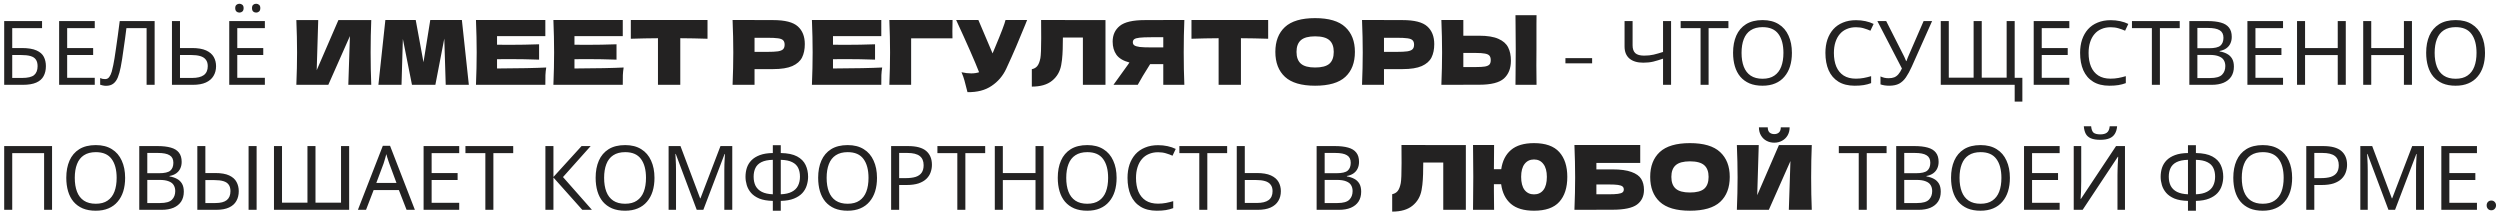 <?xml version="1.0" encoding="UTF-8"?> <svg xmlns="http://www.w3.org/2000/svg" width="560" height="48" viewBox="0 0 560 48" fill="none"><path d="M0.94 19V4.72H9.42V6.3H2.74V10.76H4.86C6.287 10.76 7.393 10.94 8.18 11.3C8.967 11.647 9.513 12.127 9.82 12.74C10.127 13.34 10.28 14.033 10.28 14.82C10.28 15.687 10.107 16.433 9.76 17.06C9.427 17.687 8.88 18.167 8.12 18.5C7.36 18.833 6.36 19 5.12 19H0.94ZM4.94 17.46C6.22 17.46 7.12 17.247 7.64 16.82C8.16 16.38 8.42 15.713 8.42 14.82C8.42 14.207 8.293 13.72 8.04 13.36C7.8 12.987 7.4 12.72 6.84 12.56C6.293 12.4 5.56 12.32 4.64 12.32H2.74V17.46H4.94ZM21.225 19H13.245V4.72H21.225V6.3H15.045V10.76H20.865V12.32H15.045V17.42H21.225V19ZM34.638 19H32.838V6.3H28.318C28.225 7.033 28.125 7.807 28.018 8.62C27.911 9.42 27.798 10.213 27.678 11C27.571 11.787 27.465 12.527 27.358 13.22C27.251 13.913 27.145 14.52 27.038 15.04C26.865 15.933 26.651 16.693 26.398 17.32C26.145 17.947 25.805 18.42 25.378 18.74C24.965 19.06 24.418 19.22 23.738 19.22C23.511 19.22 23.278 19.193 23.038 19.14C22.811 19.1 22.611 19.047 22.438 18.98V17.48C22.585 17.547 22.751 17.607 22.938 17.66C23.125 17.7 23.325 17.72 23.538 17.72C23.938 17.72 24.251 17.56 24.478 17.24C24.718 16.907 24.905 16.5 25.038 16.02C25.171 15.527 25.285 15.04 25.378 14.56C25.458 14.173 25.551 13.66 25.658 13.02C25.765 12.367 25.878 11.607 25.998 10.74C26.131 9.873 26.265 8.933 26.398 7.92C26.545 6.893 26.685 5.827 26.818 4.72H34.638V19ZM38.518 19V4.72H40.318V10.76H42.998C44.331 10.76 45.392 10.94 46.178 11.3C46.965 11.66 47.532 12.147 47.878 12.76C48.225 13.373 48.398 14.06 48.398 14.82C48.398 15.66 48.205 16.393 47.818 17.02C47.445 17.647 46.878 18.133 46.118 18.48C45.358 18.827 44.392 19 43.218 19H38.518ZM43.038 17.46C44.198 17.46 45.072 17.247 45.658 16.82C46.245 16.38 46.538 15.713 46.538 14.82C46.538 14.207 46.392 13.72 46.098 13.36C45.818 12.987 45.398 12.72 44.838 12.56C44.291 12.4 43.605 12.32 42.778 12.32H40.318V17.46H43.038ZM59.33 19H51.35V4.72H59.33V6.3H53.15V10.76H58.97V12.32H53.15V17.42H59.33V19ZM52.69 1.82C52.69 1.473 52.783 1.227 52.97 1.08C53.157 0.92 53.377 0.84 53.63 0.84C53.883 0.84 54.103 0.92 54.29 1.08C54.477 1.227 54.57 1.473 54.57 1.82C54.57 2.153 54.477 2.407 54.29 2.58C54.103 2.74 53.883 2.82 53.63 2.82C53.377 2.82 53.157 2.74 52.97 2.58C52.783 2.407 52.69 2.153 52.69 1.82ZM56.45 1.82C56.45 1.473 56.537 1.227 56.71 1.08C56.897 0.92 57.117 0.84 57.37 0.84C57.623 0.84 57.843 0.92 58.03 1.08C58.217 1.227 58.31 1.473 58.31 1.82C58.31 2.153 58.217 2.407 58.03 2.58C57.843 2.74 57.623 2.82 57.37 2.82C57.117 2.82 56.897 2.74 56.71 2.58C56.537 2.407 56.45 2.153 56.45 1.82ZM71.282 4.5L70.942 15.72L75.802 4.5H83.162C83.069 6.753 83.022 9.167 83.022 11.74C83.022 14.327 83.069 16.747 83.162 19H78.022L78.382 8.08L73.542 19H66.382C66.489 16.413 66.542 13.993 66.542 11.74C66.542 9.5 66.489 7.087 66.382 4.5H71.282ZM103.461 4.48L105.021 19H99.841L99.521 8.64L97.521 19H92.281L90.241 8.72L89.941 19H84.761L86.321 4.48H93.121L94.861 13.94L96.381 4.48H103.461ZM111.336 15.34C116.403 15.313 120.076 15.24 122.356 15.12C122.263 15.667 122.203 16.233 122.176 16.82C122.163 17.393 122.156 18.12 122.156 19H106.616C106.723 16.413 106.776 13.993 106.776 11.74C106.776 9.487 106.723 7.067 106.616 4.48H122.156V8.1H111.336V10.02C111.976 10.033 112.923 10.04 114.176 10.04C116.296 10.04 118.49 10 120.756 9.92V13.36C118.49 13.28 116.296 13.24 114.176 13.24C112.923 13.24 111.976 13.247 111.336 13.26V15.34ZM128.68 15.34C133.747 15.313 137.42 15.24 139.7 15.12C139.607 15.667 139.547 16.233 139.52 16.82C139.507 17.393 139.5 18.12 139.5 19H123.96C124.067 16.413 124.12 13.993 124.12 11.74C124.12 9.487 124.067 7.067 123.96 4.48H139.5V8.1H128.68V10.02C129.32 10.033 130.267 10.04 131.52 10.04C133.64 10.04 135.833 10 138.1 9.92V13.36C135.833 13.28 133.64 13.24 131.52 13.24C130.267 13.24 129.32 13.247 128.68 13.26V15.34ZM158.484 8.68C156.391 8.613 154.357 8.573 152.384 8.56V19H147.384V8.56C145.397 8.573 143.371 8.613 141.304 8.68V4.48H158.484V8.68ZM173.177 4.5C175.83 4.5 177.677 4.973 178.717 5.92C179.757 6.853 180.277 8.173 180.277 9.88C180.277 11.053 180.07 12.053 179.657 12.88C179.244 13.693 178.517 14.333 177.477 14.8C176.437 15.253 175.004 15.48 173.177 15.48H169.017V19H164.097C164.204 16.413 164.257 13.993 164.257 11.74C164.257 9.487 164.204 7.067 164.097 4.48H169.017V4.5H173.177ZM171.777 11.62C172.884 11.62 173.71 11.58 174.257 11.5C174.817 11.407 175.204 11.247 175.417 11.02C175.644 10.793 175.757 10.46 175.757 10.02C175.757 9.58 175.65 9.253 175.437 9.04C175.237 8.813 174.857 8.66 174.297 8.58C173.75 8.5 172.91 8.46 171.777 8.46H169.017V11.62H171.777ZM186.59 15.34C191.657 15.313 195.33 15.24 197.61 15.12C197.517 15.667 197.457 16.233 197.43 16.82C197.417 17.393 197.41 18.12 197.41 19H181.87C181.977 16.413 182.03 13.993 182.03 11.74C182.03 9.487 181.977 7.067 181.87 4.48H197.41V8.1H186.59V10.02C187.23 10.033 188.177 10.04 189.43 10.04C191.55 10.04 193.744 10 196.01 9.92V13.36C193.744 13.28 191.55 13.24 189.43 13.24C188.177 13.24 187.23 13.247 186.59 13.26V15.34ZM204.094 19H199.214C199.321 16.4 199.374 13.98 199.374 11.74C199.374 9.487 199.321 7.067 199.214 4.48H213.374C213.347 5.573 213.334 6.407 213.334 6.98C213.334 7.687 213.341 8.22 213.354 8.58H204.094V19ZM230.076 4.48C230.022 4.627 229.956 4.793 229.876 4.98C229.796 5.153 229.716 5.353 229.636 5.58C228.902 7.393 228.222 9.027 227.596 10.48C226.982 11.92 226.249 13.56 225.396 15.4C224.649 17 223.556 18.28 222.116 19.24C220.689 20.213 218.889 20.68 216.716 20.64C216.436 19.48 216.209 18.607 216.036 18.02C215.876 17.42 215.656 16.807 215.376 16.18C216.162 16.353 216.889 16.44 217.556 16.44C218.209 16.44 218.796 16.353 219.316 16.18C218.356 13.713 216.642 9.813 214.176 4.48H219.156L222.336 11.96L222.896 10.62C224.282 7.327 225.062 5.28 225.236 4.48H230.076ZM247.628 19H242.568V8.4H238.088L238.068 9.56C238.068 10.573 238.041 11.467 237.988 12.24C237.948 13 237.855 13.78 237.708 14.58C237.441 16.033 236.761 17.2 235.668 18.08C234.588 18.96 233.075 19.4 231.128 19.4V15.5C231.648 15.393 232.055 15.16 232.348 14.8C232.655 14.427 232.888 13.833 233.048 13.02C233.168 12.367 233.228 10.88 233.228 8.56L233.208 4.48L247.628 4.5V19ZM265.294 4.48C265.2 6.733 265.154 9.153 265.154 11.74C265.154 14.327 265.2 16.747 265.294 19H260.574V14.36H257.634C256.367 16.36 255.44 17.907 254.854 19H249.414L252.654 14.5C252.72 14.38 252.834 14.213 252.994 14C251.62 13.64 250.647 13.06 250.074 12.26C249.514 11.46 249.234 10.48 249.234 9.32C249.234 7.84 249.767 6.667 250.834 5.8C251.9 4.933 253.78 4.5 256.474 4.5H260.574V4.48H265.294ZM260.574 10.62V8.34H257.874C256.727 8.34 255.86 8.373 255.274 8.44C254.687 8.507 254.287 8.62 254.074 8.78C253.86 8.94 253.754 9.167 253.754 9.46C253.754 9.767 253.867 10 254.094 10.16C254.32 10.32 254.72 10.44 255.294 10.52C255.88 10.587 256.74 10.62 257.874 10.62H260.574ZM284.07 8.68C281.977 8.613 279.943 8.573 277.97 8.56V19H272.97V8.56C270.983 8.573 268.957 8.613 266.89 8.68V4.48H284.07V8.68ZM294.579 19.2C291.526 19.2 289.279 18.54 287.839 17.22C286.399 15.887 285.679 14.02 285.679 11.62C285.679 9.247 286.392 7.393 287.819 6.06C289.259 4.727 291.512 4.06 294.579 4.06C297.659 4.06 299.912 4.727 301.339 6.06C302.779 7.393 303.499 9.247 303.499 11.62C303.499 14.033 302.786 15.9 301.359 17.22C299.932 18.54 297.672 19.2 294.579 19.2ZM294.579 15.12C296.059 15.12 297.126 14.84 297.779 14.28C298.432 13.707 298.759 12.82 298.759 11.62C298.759 10.447 298.432 9.573 297.779 9C297.126 8.427 296.059 8.14 294.579 8.14C293.112 8.14 292.052 8.427 291.399 9C290.746 9.573 290.419 10.447 290.419 11.62C290.419 12.807 290.746 13.687 291.399 14.26C292.052 14.833 293.112 15.12 294.579 15.12ZM314.173 4.5C316.826 4.5 318.673 4.973 319.713 5.92C320.753 6.853 321.273 8.173 321.273 9.88C321.273 11.053 321.066 12.053 320.653 12.88C320.24 13.693 319.513 14.333 318.473 14.8C317.433 15.253 316 15.48 314.173 15.48H310.013V19H305.093C305.2 16.413 305.253 13.993 305.253 11.74C305.253 9.487 305.2 7.067 305.093 4.48H310.013V4.5H314.173ZM312.773 11.62C313.88 11.62 314.706 11.58 315.253 11.5C315.813 11.407 316.2 11.247 316.413 11.02C316.64 10.793 316.753 10.46 316.753 10.02C316.753 9.58 316.646 9.253 316.433 9.04C316.233 8.813 315.853 8.66 315.293 8.58C314.746 8.5 313.906 8.46 312.773 8.46H310.013V11.62H312.773ZM344.166 11C344.153 11.8 344.146 13.027 344.146 14.68C344.146 16.667 344.16 18.107 344.186 19H339.466L339.486 16.74C339.513 14.26 339.526 12.347 339.526 11C339.526 9.72 339.513 7.907 339.486 5.56L339.466 3.4H344.186C344.173 3.827 344.166 4.493 344.166 5.4V9.14V11ZM331.346 8C333.173 8 334.606 8.233 335.646 8.7C336.686 9.153 337.413 9.793 337.826 10.62C338.24 11.433 338.446 12.427 338.446 13.6C338.446 15.307 337.926 16.633 336.886 17.58C335.846 18.513 334 18.98 331.346 18.98H327.786V19H322.866C322.973 16.413 323.026 13.993 323.026 11.74C323.026 9.487 322.973 7.067 322.866 4.48H327.786V8H331.346ZM330.546 15.02C331.48 15.02 332.18 14.98 332.646 14.9C333.126 14.807 333.46 14.653 333.646 14.44C333.833 14.227 333.926 13.9 333.926 13.46C333.926 13.02 333.826 12.687 333.626 12.46C333.426 12.233 333.086 12.08 332.606 12C332.14 11.907 331.453 11.86 330.546 11.86H327.786V15.02H330.546ZM350.655 14.18V13.02H356.635V14.18H350.655ZM374.321 19H372.521V13.14C371.747 13.407 371.021 13.627 370.341 13.8C369.674 13.96 368.927 14.04 368.101 14.04C366.767 14.04 365.734 13.733 365.001 13.12C364.267 12.493 363.901 11.593 363.901 10.42V4.72H365.701V10.16C365.701 10.933 365.901 11.513 366.301 11.9C366.714 12.273 367.374 12.46 368.281 12.46C369.067 12.46 369.774 12.387 370.401 12.24C371.027 12.093 371.734 11.893 372.521 11.64V4.72H374.321V19ZM382.726 19H380.926V6.3H376.466V4.72H387.166V6.3H382.726V19ZM401.388 11.84C401.388 12.947 401.248 13.953 400.968 14.86C400.688 15.753 400.268 16.527 399.708 17.18C399.162 17.833 398.475 18.333 397.648 18.68C396.835 19.027 395.888 19.2 394.808 19.2C393.688 19.2 392.715 19.027 391.888 18.68C391.062 18.32 390.375 17.82 389.828 17.18C389.282 16.527 388.875 15.747 388.608 14.84C388.342 13.933 388.208 12.927 388.208 11.82C388.208 10.353 388.448 9.073 388.928 7.98C389.408 6.887 390.135 6.033 391.108 5.42C392.095 4.807 393.335 4.5 394.828 4.5C396.255 4.5 397.455 4.807 398.428 5.42C399.402 6.02 400.135 6.873 400.628 7.98C401.135 9.073 401.388 10.36 401.388 11.84ZM390.108 11.84C390.108 13.04 390.275 14.073 390.608 14.94C390.942 15.807 391.455 16.473 392.148 16.94C392.855 17.407 393.742 17.64 394.808 17.64C395.888 17.64 396.768 17.407 397.448 16.94C398.142 16.473 398.655 15.807 398.988 14.94C399.322 14.073 399.488 13.04 399.488 11.84C399.488 10.04 399.115 8.633 398.368 7.62C397.622 6.593 396.442 6.08 394.828 6.08C393.748 6.08 392.855 6.313 392.148 6.78C391.455 7.233 390.942 7.893 390.608 8.76C390.275 9.613 390.108 10.64 390.108 11.84ZM415.732 6.1C414.972 6.1 414.285 6.233 413.672 6.5C413.059 6.753 412.539 7.133 412.112 7.64C411.685 8.133 411.359 8.74 411.132 9.46C410.905 10.167 410.792 10.967 410.792 11.86C410.792 13.033 410.972 14.053 411.332 14.92C411.705 15.787 412.252 16.453 412.972 16.92C413.705 17.387 414.619 17.62 415.712 17.62C416.339 17.62 416.932 17.567 417.492 17.46C418.052 17.353 418.599 17.22 419.132 17.06V18.62C418.599 18.82 418.045 18.967 417.472 19.06C416.912 19.153 416.239 19.2 415.452 19.2C413.999 19.2 412.785 18.9 411.812 18.3C410.839 17.7 410.105 16.847 409.612 15.74C409.132 14.633 408.892 13.333 408.892 11.84C408.892 10.76 409.039 9.773 409.332 8.88C409.639 7.987 410.079 7.213 410.652 6.56C411.239 5.907 411.959 5.407 412.812 5.06C413.665 4.7 414.645 4.52 415.752 4.52C416.485 4.52 417.192 4.593 417.872 4.74C418.552 4.887 419.159 5.093 419.692 5.36L418.972 6.88C418.532 6.68 418.039 6.5 417.492 6.34C416.959 6.18 416.372 6.1 415.732 6.1ZM428.229 14.94C427.802 15.887 427.369 16.68 426.929 17.32C426.502 17.947 425.995 18.42 425.409 18.74C424.822 19.047 424.075 19.2 423.169 19.2C422.795 19.2 422.442 19.173 422.109 19.12C421.789 19.067 421.495 18.993 421.229 18.9V17.12C421.495 17.24 421.782 17.34 422.089 17.42C422.395 17.487 422.715 17.52 423.049 17.52C423.542 17.52 423.962 17.453 424.309 17.32C424.669 17.173 424.982 16.94 425.249 16.62C425.529 16.3 425.789 15.873 426.029 15.34L420.529 4.72H422.509L426.489 12.58C426.542 12.673 426.595 12.787 426.649 12.92C426.702 13.04 426.755 13.167 426.809 13.3C426.875 13.433 426.929 13.56 426.969 13.68H427.049C427.089 13.587 427.129 13.48 427.169 13.36C427.222 13.227 427.269 13.1 427.309 12.98C427.362 12.847 427.409 12.733 427.449 12.64L430.889 4.72H432.789L428.229 14.94ZM453.009 17.42V22.76H451.289V19H434.729V4.72H436.529V17.4H442.089V4.72H443.909V17.4H449.489V4.72H451.289V17.42H453.009ZM463.529 19H455.549V4.72H463.529V6.3H457.349V10.76H463.169V12.32H457.349V17.42H463.529V19ZM472.783 6.1C472.023 6.1 471.336 6.233 470.723 6.5C470.109 6.753 469.589 7.133 469.163 7.64C468.736 8.133 468.409 8.74 468.183 9.46C467.956 10.167 467.843 10.967 467.843 11.86C467.843 13.033 468.023 14.053 468.383 14.92C468.756 15.787 469.303 16.453 470.023 16.92C470.756 17.387 471.669 17.62 472.763 17.62C473.389 17.62 473.983 17.567 474.543 17.46C475.103 17.353 475.649 17.22 476.183 17.06V18.62C475.649 18.82 475.096 18.967 474.523 19.06C473.963 19.153 473.289 19.2 472.503 19.2C471.049 19.2 469.836 18.9 468.863 18.3C467.889 17.7 467.156 16.847 466.663 15.74C466.183 14.633 465.943 13.333 465.943 11.84C465.943 10.76 466.089 9.773 466.383 8.88C466.689 7.987 467.129 7.213 467.703 6.56C468.289 5.907 469.009 5.407 469.863 5.06C470.716 4.7 471.696 4.52 472.803 4.52C473.536 4.52 474.243 4.593 474.923 4.74C475.603 4.887 476.209 5.093 476.743 5.36L476.023 6.88C475.583 6.68 475.089 6.5 474.543 6.34C474.009 6.18 473.423 6.1 472.783 6.1ZM483.819 19H482.019V6.3H477.559V4.72H488.259V6.3H483.819V19ZM494.493 4.72C495.679 4.72 496.673 4.833 497.473 5.06C498.286 5.287 498.893 5.66 499.293 6.18C499.706 6.7 499.913 7.393 499.913 8.26C499.913 8.82 499.806 9.32 499.593 9.76C499.393 10.187 499.086 10.547 498.673 10.84C498.273 11.12 497.779 11.313 497.193 11.42V11.52C497.793 11.613 498.333 11.787 498.813 12.04C499.306 12.293 499.693 12.653 499.973 13.12C500.253 13.587 500.393 14.193 500.393 14.94C500.393 15.807 500.193 16.547 499.793 17.16C499.393 17.76 498.819 18.22 498.073 18.54C497.339 18.847 496.459 19 495.433 19H490.413V4.72H494.493ZM494.853 10.8C496.079 10.8 496.919 10.607 497.373 10.22C497.826 9.82 498.053 9.233 498.053 8.46C498.053 7.673 497.773 7.113 497.213 6.78C496.666 6.433 495.786 6.26 494.573 6.26H492.213V10.8H494.853ZM492.213 12.3V17.48H495.093C496.359 17.48 497.239 17.233 497.733 16.74C498.226 16.247 498.473 15.6 498.473 14.8C498.473 14.293 498.359 13.853 498.133 13.48C497.919 13.107 497.553 12.82 497.033 12.62C496.526 12.407 495.833 12.3 494.953 12.3H492.213ZM511.4 19H503.42V4.72H511.4V6.3H505.22V10.76H511.04V12.32H505.22V17.42H511.4V19ZM525.454 19H523.654V12.34H516.334V19H514.534V4.72H516.334V10.76H523.654V4.72H525.454V19ZM540.278 19H538.478V12.34H531.158V19H529.358V4.72H531.158V10.76H538.478V4.72H540.278V19ZM556.642 11.84C556.642 12.947 556.502 13.953 556.222 14.86C555.942 15.753 555.522 16.527 554.962 17.18C554.416 17.833 553.729 18.333 552.902 18.68C552.089 19.027 551.142 19.2 550.062 19.2C548.942 19.2 547.969 19.027 547.142 18.68C546.316 18.32 545.629 17.82 545.082 17.18C544.536 16.527 544.129 15.747 543.862 14.84C543.596 13.933 543.462 12.927 543.462 11.82C543.462 10.353 543.702 9.073 544.182 7.98C544.662 6.887 545.389 6.033 546.362 5.42C547.349 4.807 548.589 4.5 550.082 4.5C551.509 4.5 552.709 4.807 553.682 5.42C554.656 6.02 555.389 6.873 555.882 7.98C556.389 9.073 556.642 10.36 556.642 11.84ZM545.362 11.84C545.362 13.04 545.529 14.073 545.862 14.94C546.196 15.807 546.709 16.473 547.402 16.94C548.109 17.407 548.996 17.64 550.062 17.64C551.142 17.64 552.022 17.407 552.702 16.94C553.396 16.473 553.909 15.807 554.242 14.94C554.576 14.073 554.742 13.04 554.742 11.84C554.742 10.04 554.369 8.633 553.622 7.62C552.876 6.593 551.696 6.08 550.082 6.08C549.002 6.08 548.109 6.313 547.402 6.78C546.709 7.233 546.196 7.893 545.862 8.76C545.529 9.613 545.362 10.64 545.362 11.84ZM0.94 47V32.72H11.66V47H9.88V34.3H2.74V47H0.94ZM28.029 39.84C28.029 40.947 27.889 41.953 27.609 42.86C27.329 43.753 26.909 44.527 26.349 45.18C25.802 45.833 25.116 46.333 24.289 46.68C23.476 47.027 22.529 47.2 21.449 47.2C20.329 47.2 19.356 47.027 18.529 46.68C17.702 46.32 17.016 45.82 16.469 45.18C15.922 44.527 15.516 43.747 15.249 42.84C14.982 41.933 14.849 40.927 14.849 39.82C14.849 38.353 15.089 37.073 15.569 35.98C16.049 34.887 16.776 34.033 17.749 33.42C18.736 32.807 19.976 32.5 21.469 32.5C22.896 32.5 24.096 32.807 25.069 33.42C26.042 34.02 26.776 34.873 27.269 35.98C27.776 37.073 28.029 38.36 28.029 39.84ZM16.749 39.84C16.749 41.04 16.916 42.073 17.249 42.94C17.582 43.807 18.096 44.473 18.789 44.94C19.496 45.407 20.382 45.64 21.449 45.64C22.529 45.64 23.409 45.407 24.089 44.94C24.782 44.473 25.296 43.807 25.629 42.94C25.962 42.073 26.129 41.04 26.129 39.84C26.129 38.04 25.756 36.633 25.009 35.62C24.262 34.593 23.082 34.08 21.469 34.08C20.389 34.08 19.496 34.313 18.789 34.78C18.096 35.233 17.582 35.893 17.249 36.76C16.916 37.613 16.749 38.64 16.749 39.84ZM35.274 32.72C36.461 32.72 37.454 32.833 38.254 33.06C39.067 33.287 39.674 33.66 40.074 34.18C40.487 34.7 40.694 35.393 40.694 36.26C40.694 36.82 40.587 37.32 40.374 37.76C40.174 38.187 39.867 38.547 39.454 38.84C39.054 39.12 38.561 39.313 37.974 39.42V39.52C38.574 39.613 39.114 39.787 39.594 40.04C40.087 40.293 40.474 40.653 40.754 41.12C41.034 41.587 41.174 42.193 41.174 42.94C41.174 43.807 40.974 44.547 40.574 45.16C40.174 45.76 39.601 46.22 38.854 46.54C38.121 46.847 37.241 47 36.214 47H31.194V32.72H35.274ZM35.634 38.8C36.861 38.8 37.701 38.607 38.154 38.22C38.607 37.82 38.834 37.233 38.834 36.46C38.834 35.673 38.554 35.113 37.994 34.78C37.447 34.433 36.567 34.26 35.354 34.26H32.994V38.8H35.634ZM32.994 40.3V45.48H35.874C37.141 45.48 38.021 45.233 38.514 44.74C39.007 44.247 39.254 43.6 39.254 42.8C39.254 42.293 39.141 41.853 38.914 41.48C38.701 41.107 38.334 40.82 37.814 40.62C37.307 40.407 36.614 40.3 35.734 40.3H32.994ZM44.202 47V32.72H46.002V38.76H48.202C49.535 38.76 50.582 38.94 51.342 39.3C52.115 39.66 52.662 40.147 52.982 40.76C53.315 41.373 53.482 42.06 53.482 42.82C53.482 43.66 53.302 44.393 52.942 45.02C52.595 45.647 52.048 46.133 51.302 46.48C50.555 46.827 49.595 47 48.422 47H44.202ZM48.262 45.48C49.408 45.48 50.255 45.26 50.802 44.82C51.348 44.38 51.622 43.713 51.622 42.82C51.622 42.207 51.488 41.72 51.222 41.36C50.968 41 50.575 40.74 50.042 40.58C49.508 40.42 48.828 40.34 48.002 40.34H46.002V45.48H48.262ZM55.682 47V32.72H57.482V47H55.682ZM78.21 47H61.37V32.72H63.17V45.4H68.87V32.72H70.67V45.4H76.39V32.72H78.21V47ZM91.072 47L89.352 42.58H83.692L81.992 47H80.172L85.752 32.66H87.372L92.932 47H91.072ZM87.212 36.66C87.172 36.553 87.105 36.36 87.012 36.08C86.918 35.8 86.825 35.513 86.732 35.22C86.652 34.913 86.585 34.68 86.532 34.52C86.465 34.787 86.392 35.06 86.312 35.34C86.245 35.607 86.172 35.853 86.092 36.08C86.025 36.307 85.965 36.5 85.912 36.66L84.292 40.98H88.812L87.212 36.66ZM102.865 47H94.885V32.72H102.865V34.3H96.685V38.76H102.505V40.32H96.685V45.42H102.865V47ZM110.519 47H108.719V34.3H104.259V32.72H114.959V34.3H110.519V47ZM132.59 47H130.43L123.97 39.76V47H122.17V32.72H123.97V39.64L130.27 32.72H132.31L126.11 39.66L132.59 47ZM146.603 39.84C146.603 40.947 146.463 41.953 146.183 42.86C145.903 43.753 145.483 44.527 144.923 45.18C144.376 45.833 143.69 46.333 142.863 46.68C142.05 47.027 141.103 47.2 140.023 47.2C138.903 47.2 137.93 47.027 137.103 46.68C136.276 46.32 135.59 45.82 135.043 45.18C134.496 44.527 134.09 43.747 133.823 42.84C133.556 41.933 133.423 40.927 133.423 39.82C133.423 38.353 133.663 37.073 134.143 35.98C134.623 34.887 135.35 34.033 136.323 33.42C137.31 32.807 138.55 32.5 140.043 32.5C141.47 32.5 142.67 32.807 143.643 33.42C144.616 34.02 145.35 34.873 145.843 35.98C146.35 37.073 146.603 38.36 146.603 39.84ZM135.323 39.84C135.323 41.04 135.49 42.073 135.823 42.94C136.156 43.807 136.67 44.473 137.363 44.94C138.07 45.407 138.956 45.64 140.023 45.64C141.103 45.64 141.983 45.407 142.663 44.94C143.356 44.473 143.87 43.807 144.203 42.94C144.536 42.073 144.703 41.04 144.703 39.84C144.703 38.04 144.33 36.633 143.583 35.62C142.836 34.593 141.656 34.08 140.043 34.08C138.963 34.08 138.07 34.313 137.363 34.78C136.67 35.233 136.156 35.893 135.823 36.76C135.49 37.613 135.323 38.64 135.323 39.84ZM156.068 47L151.368 34.48H151.288C151.315 34.747 151.335 35.087 151.348 35.5C151.375 35.913 151.395 36.367 151.408 36.86C151.421 37.34 151.428 37.833 151.428 38.34V47H149.768V32.72H152.428L156.828 44.42H156.908L161.388 32.72H164.028V47H162.248V38.22C162.248 37.753 162.255 37.293 162.268 36.84C162.281 36.373 162.301 35.94 162.328 35.54C162.355 35.127 162.375 34.78 162.388 34.5H162.308L157.548 47H156.068ZM174.893 32.52V34.28C176.439 34.307 177.659 34.56 178.553 35.04C179.446 35.52 180.079 36.16 180.453 36.96C180.826 37.747 181.013 38.627 181.013 39.6C181.013 40.24 180.913 40.88 180.713 41.52C180.526 42.147 180.199 42.72 179.733 43.24C179.266 43.747 178.639 44.16 177.853 44.48C177.066 44.8 176.079 44.973 174.893 45V47.2H173.113V45C171.899 44.973 170.893 44.8 170.093 44.48C169.306 44.147 168.686 43.72 168.233 43.2C167.779 42.667 167.459 42.087 167.273 41.46C167.086 40.833 166.993 40.213 166.993 39.6C166.993 38.893 167.093 38.227 167.293 37.6C167.506 36.96 167.846 36.4 168.313 35.92C168.793 35.427 169.426 35.033 170.213 34.74C170.999 34.447 171.966 34.293 173.113 34.28V32.52H174.893ZM173.113 35.8C172.046 35.827 171.193 36 170.553 36.32C169.926 36.64 169.479 37.08 169.213 37.64C168.946 38.187 168.813 38.833 168.813 39.58C168.813 40.367 168.959 41.053 169.253 41.64C169.559 42.213 170.026 42.66 170.653 42.98C171.293 43.3 172.113 43.48 173.113 43.52V35.8ZM174.893 43.52C175.919 43.48 176.746 43.293 177.373 42.96C178.013 42.627 178.473 42.173 178.753 41.6C179.046 41.013 179.193 40.34 179.193 39.58C179.193 38.82 179.059 38.167 178.793 37.62C178.526 37.06 178.079 36.627 177.453 36.32C176.826 36 175.973 35.827 174.893 35.8V43.52ZM196.447 39.84C196.447 40.947 196.307 41.953 196.027 42.86C195.747 43.753 195.327 44.527 194.767 45.18C194.22 45.833 193.534 46.333 192.707 46.68C191.894 47.027 190.947 47.2 189.867 47.2C188.747 47.2 187.774 47.027 186.947 46.68C186.12 46.32 185.434 45.82 184.887 45.18C184.34 44.527 183.934 43.747 183.667 42.84C183.4 41.933 183.267 40.927 183.267 39.82C183.267 38.353 183.507 37.073 183.987 35.98C184.467 34.887 185.194 34.033 186.167 33.42C187.154 32.807 188.394 32.5 189.887 32.5C191.314 32.5 192.514 32.807 193.487 33.42C194.46 34.02 195.194 34.873 195.687 35.98C196.194 37.073 196.447 38.36 196.447 39.84ZM185.167 39.84C185.167 41.04 185.334 42.073 185.667 42.94C186 43.807 186.514 44.473 187.207 44.94C187.914 45.407 188.8 45.64 189.867 45.64C190.947 45.64 191.827 45.407 192.507 44.94C193.2 44.473 193.714 43.807 194.047 42.94C194.38 42.073 194.547 41.04 194.547 39.84C194.547 38.04 194.174 36.633 193.427 35.62C192.68 34.593 191.5 34.08 189.887 34.08C188.807 34.08 187.914 34.313 187.207 34.78C186.514 35.233 186 35.893 185.667 36.76C185.334 37.613 185.167 38.64 185.167 39.84ZM203.392 32.72C205.259 32.72 206.619 33.087 207.472 33.82C208.325 34.553 208.752 35.587 208.752 36.92C208.752 37.507 208.652 38.073 208.452 38.62C208.265 39.153 207.952 39.633 207.512 40.06C207.072 40.487 206.485 40.827 205.752 41.08C205.019 41.32 204.119 41.44 203.052 41.44H201.412V47H199.612V32.72H203.392ZM203.232 34.26H201.412V39.9H202.852C203.759 39.9 204.512 39.807 205.112 39.62C205.712 39.42 206.159 39.107 206.452 38.68C206.745 38.253 206.892 37.693 206.892 37C206.892 36.08 206.599 35.393 206.012 34.94C205.425 34.487 204.499 34.26 203.232 34.26ZM216.241 47H214.441V34.3H209.981V32.72H220.681V34.3H216.241V47ZM233.755 47H231.955V40.34H224.635V47H222.835V32.72H224.635V38.76H231.955V32.72H233.755V47ZM250.119 39.84C250.119 40.947 249.979 41.953 249.699 42.86C249.419 43.753 248.999 44.527 248.439 45.18C247.892 45.833 247.205 46.333 246.379 46.68C245.565 47.027 244.619 47.2 243.539 47.2C242.419 47.2 241.445 47.027 240.619 46.68C239.792 46.32 239.105 45.82 238.559 45.18C238.012 44.527 237.605 43.747 237.339 42.84C237.072 41.933 236.939 40.927 236.939 39.82C236.939 38.353 237.179 37.073 237.659 35.98C238.139 34.887 238.865 34.033 239.839 33.42C240.825 32.807 242.065 32.5 243.559 32.5C244.985 32.5 246.185 32.807 247.159 33.42C248.132 34.02 248.865 34.873 249.359 35.98C249.865 37.073 250.119 38.36 250.119 39.84ZM238.839 39.84C238.839 41.04 239.005 42.073 239.339 42.94C239.672 43.807 240.185 44.473 240.879 44.94C241.585 45.407 242.472 45.64 243.539 45.64C244.619 45.64 245.499 45.407 246.179 44.94C246.872 44.473 247.385 43.807 247.719 42.94C248.052 42.073 248.219 41.04 248.219 39.84C248.219 38.04 247.845 36.633 247.099 35.62C246.352 34.593 245.172 34.08 243.559 34.08C242.479 34.08 241.585 34.313 240.879 34.78C240.185 35.233 239.672 35.893 239.339 36.76C239.005 37.613 238.839 38.64 238.839 39.84ZM259.404 34.1C258.644 34.1 257.957 34.233 257.344 34.5C256.73 34.753 256.21 35.133 255.784 35.64C255.357 36.133 255.03 36.74 254.804 37.46C254.577 38.167 254.464 38.967 254.464 39.86C254.464 41.033 254.644 42.053 255.004 42.92C255.377 43.787 255.924 44.453 256.644 44.92C257.377 45.387 258.29 45.62 259.384 45.62C260.01 45.62 260.604 45.567 261.164 45.46C261.724 45.353 262.27 45.22 262.804 45.06V46.62C262.27 46.82 261.717 46.967 261.144 47.06C260.584 47.153 259.91 47.2 259.124 47.2C257.67 47.2 256.457 46.9 255.484 46.3C254.51 45.7 253.777 44.847 253.284 43.74C252.804 42.633 252.564 41.333 252.564 39.84C252.564 38.76 252.71 37.773 253.004 36.88C253.31 35.987 253.75 35.213 254.324 34.56C254.91 33.907 255.63 33.407 256.484 33.06C257.337 32.7 258.317 32.52 259.424 32.52C260.157 32.52 260.864 32.593 261.544 32.74C262.224 32.887 262.83 33.093 263.364 33.36L262.644 34.88C262.204 34.68 261.71 34.5 261.164 34.34C260.63 34.18 260.044 34.1 259.404 34.1ZM270.44 47H268.64V34.3H264.18V32.72H274.88V34.3H270.44V47ZM277.034 47V32.72H278.834V38.76H281.514C282.847 38.76 283.907 38.94 284.694 39.3C285.48 39.66 286.047 40.147 286.394 40.76C286.74 41.373 286.914 42.06 286.914 42.82C286.914 43.66 286.72 44.393 286.334 45.02C285.96 45.647 285.394 46.133 284.634 46.48C283.874 46.827 282.907 47 281.734 47H277.034ZM281.554 45.46C282.714 45.46 283.587 45.247 284.174 44.82C284.76 44.38 285.054 43.713 285.054 42.82C285.054 42.207 284.907 41.72 284.614 41.36C284.334 40.987 283.914 40.72 283.354 40.56C282.807 40.4 282.12 40.32 281.294 40.32H278.834V45.46H281.554ZM299.004 32.72C300.191 32.72 301.184 32.833 301.984 33.06C302.798 33.287 303.404 33.66 303.804 34.18C304.218 34.7 304.424 35.393 304.424 36.26C304.424 36.82 304.318 37.32 304.104 37.76C303.904 38.187 303.598 38.547 303.184 38.84C302.784 39.12 302.291 39.313 301.704 39.42V39.52C302.304 39.613 302.844 39.787 303.324 40.04C303.818 40.293 304.204 40.653 304.484 41.12C304.764 41.587 304.904 42.193 304.904 42.94C304.904 43.807 304.704 44.547 304.304 45.16C303.904 45.76 303.331 46.22 302.584 46.54C301.851 46.847 300.971 47 299.944 47H294.924V32.72H299.004ZM299.364 38.8C300.591 38.8 301.431 38.607 301.884 38.22C302.338 37.82 302.564 37.233 302.564 36.46C302.564 35.673 302.284 35.113 301.724 34.78C301.178 34.433 300.298 34.26 299.084 34.26H296.724V38.8H299.364ZM296.724 40.3V45.48H299.604C300.871 45.48 301.751 45.233 302.244 44.74C302.738 44.247 302.984 43.6 302.984 42.8C302.984 42.293 302.871 41.853 302.644 41.48C302.431 41.107 302.064 40.82 301.544 40.62C301.038 40.407 300.344 40.3 299.464 40.3H296.724ZM328.351 47H323.291V36.4H318.811L318.791 37.56C318.791 38.573 318.764 39.467 318.711 40.24C318.671 41 318.577 41.78 318.431 42.58C318.164 44.033 317.484 45.2 316.391 46.08C315.311 46.96 313.797 47.4 311.851 47.4V43.5C312.371 43.393 312.777 43.16 313.071 42.8C313.377 42.427 313.611 41.833 313.771 41.02C313.891 40.367 313.951 38.88 313.951 36.56L313.931 32.48L328.351 32.5V47ZM343.616 32.06C346.19 32.06 348.076 32.727 349.276 34.06C350.476 35.393 351.076 37.247 351.076 39.62C351.076 42.033 350.476 43.9 349.276 45.22C348.09 46.54 346.203 47.2 343.616 47.2C341.363 47.2 339.636 46.687 338.436 45.66C337.236 44.62 336.51 43.153 336.256 41.26H334.636V42.84C334.636 43.907 334.65 45.293 334.676 47H329.956L329.976 44.9C330.003 42.607 330.016 40.827 330.016 39.56C330.016 38.373 330.003 36.687 329.976 34.5L329.956 32.48H334.676C334.65 33.573 334.636 35.38 334.636 37.9H336.276C336.543 36.047 337.27 34.613 338.456 33.6C339.656 32.573 341.376 32.06 343.616 32.06ZM343.616 43.54C344.523 43.54 345.23 43.207 345.736 42.54C346.243 41.873 346.496 40.9 346.496 39.62C346.496 38.367 346.236 37.407 345.716 36.74C345.21 36.06 344.51 35.72 343.616 35.72C342.723 35.72 342.016 36.06 341.496 36.74C340.99 37.407 340.736 38.367 340.736 39.62C340.736 40.887 340.99 41.86 341.496 42.54C342.016 43.207 342.723 43.54 343.616 43.54ZM361.151 37.94C362.978 37.94 364.411 38.133 365.451 38.52C366.491 38.893 367.218 39.413 367.631 40.08C368.044 40.747 368.251 41.567 368.251 42.54C368.251 43.953 367.731 45.047 366.691 45.82C365.651 46.593 363.804 46.98 361.151 46.98H357.591V47H352.671C352.778 44.413 352.831 41.993 352.831 39.74C352.831 37.487 352.778 35.067 352.671 32.48H367.411V36.5H357.591V37.94H361.151ZM360.351 43.52C361.271 43.52 361.964 43.487 362.431 43.42C362.911 43.353 363.244 43.247 363.431 43.1C363.631 42.953 363.731 42.733 363.731 42.44C363.731 42.147 363.631 41.92 363.431 41.76C363.231 41.6 362.891 41.487 362.411 41.42C361.931 41.353 361.244 41.32 360.351 41.32H357.591V43.52H360.351ZM378.544 47.2C375.49 47.2 373.244 46.54 371.804 45.22C370.364 43.887 369.644 42.02 369.644 39.62C369.644 37.247 370.357 35.393 371.784 34.06C373.224 32.727 375.477 32.06 378.544 32.06C381.624 32.06 383.877 32.727 385.304 34.06C386.744 35.393 387.464 37.247 387.464 39.62C387.464 42.033 386.75 43.9 385.324 45.22C383.897 46.54 381.637 47.2 378.544 47.2ZM378.544 43.12C380.024 43.12 381.09 42.84 381.744 42.28C382.397 41.707 382.724 40.82 382.724 39.62C382.724 38.447 382.397 37.573 381.744 37C381.09 36.427 380.024 36.14 378.544 36.14C377.077 36.14 376.017 36.427 375.364 37C374.71 37.573 374.384 38.447 374.384 39.62C374.384 40.807 374.71 41.687 375.364 42.26C376.017 42.833 377.077 43.12 378.544 43.12ZM397.438 31.96C396.811 31.96 396.231 31.82 395.698 31.54C395.178 31.26 394.764 30.86 394.458 30.34C394.151 29.82 393.998 29.213 393.998 28.52H395.978C395.978 29.04 396.111 29.427 396.378 29.68C396.658 29.92 397.011 30.04 397.438 30.04C397.864 30.04 398.211 29.92 398.478 29.68C398.758 29.427 398.898 29.04 398.898 28.52H400.878C400.878 29.213 400.724 29.82 400.418 30.34C400.111 30.86 399.691 31.26 399.158 31.54C398.638 31.82 398.064 31.96 397.438 31.96ZM393.958 32.5L393.618 43.72L398.478 32.5H405.838C405.744 34.753 405.698 37.167 405.698 39.74C405.698 42.327 405.744 44.747 405.838 47H400.698L401.058 36.08L396.218 47H389.058C389.164 44.413 389.218 41.993 389.218 39.74C389.218 37.5 389.164 35.087 389.058 32.5H393.958ZM418.155 47H416.355V34.3H411.895V32.72H422.595V34.3H418.155V47ZM428.829 32.72C430.015 32.72 431.009 32.833 431.809 33.06C432.622 33.287 433.229 33.66 433.629 34.18C434.042 34.7 434.249 35.393 434.249 36.26C434.249 36.82 434.142 37.32 433.929 37.76C433.729 38.187 433.422 38.547 433.009 38.84C432.609 39.12 432.115 39.313 431.529 39.42V39.52C432.129 39.613 432.669 39.787 433.149 40.04C433.642 40.293 434.029 40.653 434.309 41.12C434.589 41.587 434.729 42.193 434.729 42.94C434.729 43.807 434.529 44.547 434.129 45.16C433.729 45.76 433.155 46.22 432.409 46.54C431.675 46.847 430.795 47 429.769 47H424.749V32.72H428.829ZM429.189 38.8C430.415 38.8 431.255 38.607 431.709 38.22C432.162 37.82 432.389 37.233 432.389 36.46C432.389 35.673 432.109 35.113 431.549 34.78C431.002 34.433 430.122 34.26 428.909 34.26H426.549V38.8H429.189ZM426.549 40.3V45.48H429.429C430.695 45.48 431.575 45.233 432.069 44.74C432.562 44.247 432.809 43.6 432.809 42.8C432.809 42.293 432.695 41.853 432.469 41.48C432.255 41.107 431.889 40.82 431.369 40.62C430.862 40.407 430.169 40.3 429.289 40.3H426.549ZM450.216 39.84C450.216 40.947 450.076 41.953 449.796 42.86C449.516 43.753 449.096 44.527 448.536 45.18C447.99 45.833 447.303 46.333 446.476 46.68C445.663 47.027 444.716 47.2 443.636 47.2C442.516 47.2 441.543 47.027 440.716 46.68C439.89 46.32 439.203 45.82 438.656 45.18C438.11 44.527 437.703 43.747 437.436 42.84C437.17 41.933 437.036 40.927 437.036 39.82C437.036 38.353 437.276 37.073 437.756 35.98C438.236 34.887 438.963 34.033 439.936 33.42C440.923 32.807 442.163 32.5 443.656 32.5C445.083 32.5 446.283 32.807 447.256 33.42C448.23 34.02 448.963 34.873 449.456 35.98C449.963 37.073 450.216 38.36 450.216 39.84ZM438.936 39.84C438.936 41.04 439.103 42.073 439.436 42.94C439.77 43.807 440.283 44.473 440.976 44.94C441.683 45.407 442.57 45.64 443.636 45.64C444.716 45.64 445.596 45.407 446.276 44.94C446.97 44.473 447.483 43.807 447.816 42.94C448.15 42.073 448.316 41.04 448.316 39.84C448.316 38.04 447.943 36.633 447.196 35.62C446.45 34.593 445.27 34.08 443.656 34.08C442.576 34.08 441.683 34.313 440.976 34.78C440.283 35.233 439.77 35.893 439.436 36.76C439.103 37.613 438.936 38.64 438.936 39.84ZM461.361 47H453.381V32.72H461.361V34.3H455.181V38.76H461.001V40.32H455.181V45.42H461.361V47ZM474.235 28.28C474.181 28.947 474.015 29.507 473.735 29.96C473.468 30.413 473.068 30.753 472.535 30.98C472.001 31.207 471.308 31.32 470.455 31.32C469.588 31.32 468.888 31.207 468.355 30.98C467.835 30.753 467.455 30.42 467.215 29.98C466.975 29.527 466.828 28.96 466.775 28.28H468.415C468.481 29 468.668 29.487 468.975 29.74C469.295 29.98 469.801 30.1 470.495 30.1C471.108 30.1 471.588 29.973 471.935 29.72C472.295 29.453 472.508 28.973 472.575 28.28H474.235ZM464.515 32.72H466.195V40.56C466.195 40.893 466.188 41.26 466.175 41.66C466.175 42.047 466.168 42.433 466.155 42.82C466.141 43.207 466.121 43.553 466.095 43.86C466.081 44.153 466.068 44.38 466.055 44.54H466.135L473.995 32.72H475.995V47H474.315V39.24C474.315 38.88 474.321 38.493 474.335 38.08C474.348 37.653 474.361 37.247 474.375 36.86C474.401 36.46 474.421 36.107 474.435 35.8C474.448 35.493 474.461 35.267 474.475 35.12H474.395L466.515 47H464.515V32.72ZM491.885 32.52V34.28C493.432 34.307 494.652 34.56 495.545 35.04C496.438 35.52 497.072 36.16 497.445 36.96C497.818 37.747 498.005 38.627 498.005 39.6C498.005 40.24 497.905 40.88 497.705 41.52C497.518 42.147 497.192 42.72 496.725 43.24C496.258 43.747 495.632 44.16 494.845 44.48C494.058 44.8 493.072 44.973 491.885 45V47.2H490.105V45C488.892 44.973 487.885 44.8 487.085 44.48C486.298 44.147 485.678 43.72 485.225 43.2C484.772 42.667 484.452 42.087 484.265 41.46C484.078 40.833 483.985 40.213 483.985 39.6C483.985 38.893 484.085 38.227 484.285 37.6C484.498 36.96 484.838 36.4 485.305 35.92C485.785 35.427 486.418 35.033 487.205 34.74C487.992 34.447 488.958 34.293 490.105 34.28V32.52H491.885ZM490.105 35.8C489.038 35.827 488.185 36 487.545 36.32C486.918 36.64 486.472 37.08 486.205 37.64C485.938 38.187 485.805 38.833 485.805 39.58C485.805 40.367 485.952 41.053 486.245 41.64C486.552 42.213 487.018 42.66 487.645 42.98C488.285 43.3 489.105 43.48 490.105 43.52V35.8ZM491.885 43.52C492.912 43.48 493.738 43.293 494.365 42.96C495.005 42.627 495.465 42.173 495.745 41.6C496.038 41.013 496.185 40.34 496.185 39.58C496.185 38.82 496.052 38.167 495.785 37.62C495.518 37.06 495.072 36.627 494.445 36.32C493.818 36 492.965 35.827 491.885 35.8V43.52ZM513.439 39.84C513.439 40.947 513.299 41.953 513.019 42.86C512.739 43.753 512.319 44.527 511.759 45.18C511.212 45.833 510.526 46.333 509.699 46.68C508.886 47.027 507.939 47.2 506.859 47.2C505.739 47.2 504.766 47.027 503.939 46.68C503.112 46.32 502.426 45.82 501.879 45.18C501.332 44.527 500.926 43.747 500.659 42.84C500.392 41.933 500.259 40.927 500.259 39.82C500.259 38.353 500.499 37.073 500.979 35.98C501.459 34.887 502.186 34.033 503.159 33.42C504.146 32.807 505.386 32.5 506.879 32.5C508.306 32.5 509.506 32.807 510.479 33.42C511.452 34.02 512.186 34.873 512.679 35.98C513.186 37.073 513.439 38.36 513.439 39.84ZM502.159 39.84C502.159 41.04 502.326 42.073 502.659 42.94C502.992 43.807 503.506 44.473 504.199 44.94C504.906 45.407 505.792 45.64 506.859 45.64C507.939 45.64 508.819 45.407 509.499 44.94C510.192 44.473 510.706 43.807 511.039 42.94C511.372 42.073 511.539 41.04 511.539 39.84C511.539 38.04 511.166 36.633 510.419 35.62C509.672 34.593 508.492 34.08 506.879 34.08C505.799 34.08 504.906 34.313 504.199 34.78C503.506 35.233 502.992 35.893 502.659 36.76C502.326 37.613 502.159 38.64 502.159 39.84ZM520.384 32.72C522.251 32.72 523.611 33.087 524.464 33.82C525.317 34.553 525.744 35.587 525.744 36.92C525.744 37.507 525.644 38.073 525.444 38.62C525.257 39.153 524.944 39.633 524.504 40.06C524.064 40.487 523.477 40.827 522.744 41.08C522.011 41.32 521.111 41.44 520.044 41.44H518.404V47H516.604V32.72H520.384ZM520.224 34.26H518.404V39.9H519.844C520.751 39.9 521.504 39.807 522.104 39.62C522.704 39.42 523.151 39.107 523.444 38.68C523.737 38.253 523.884 37.693 523.884 37C523.884 36.08 523.591 35.393 523.004 34.94C522.417 34.487 521.491 34.26 520.224 34.26ZM535.013 47L530.313 34.48H530.233C530.26 34.747 530.28 35.087 530.293 35.5C530.32 35.913 530.34 36.367 530.353 36.86C530.367 37.34 530.373 37.833 530.373 38.34V47H528.713V32.72H531.373L535.773 44.42H535.853L540.333 32.72H542.973V47H541.193V38.22C541.193 37.753 541.2 37.293 541.213 36.84C541.227 36.373 541.247 35.94 541.273 35.54C541.3 35.127 541.32 34.78 541.333 34.5H541.253L536.493 47H535.013ZM554.838 47H546.858V32.72H554.838V34.3H548.658V38.76H554.478V40.32H548.658V45.42H554.838V47ZM558.811 46.78C558.625 46.993 558.371 47.1 558.051 47.1C557.731 47.1 557.478 46.993 557.291 46.78C557.105 46.567 557.011 46.307 557.011 46C557.011 45.693 557.105 45.44 557.291 45.24C557.491 45.027 557.745 44.92 558.051 44.92C558.371 44.92 558.625 45.027 558.811 45.24C559.011 45.44 559.111 45.693 559.111 46C559.111 46.307 559.011 46.567 558.811 46.78Z" fill="#232222"></path></svg> 